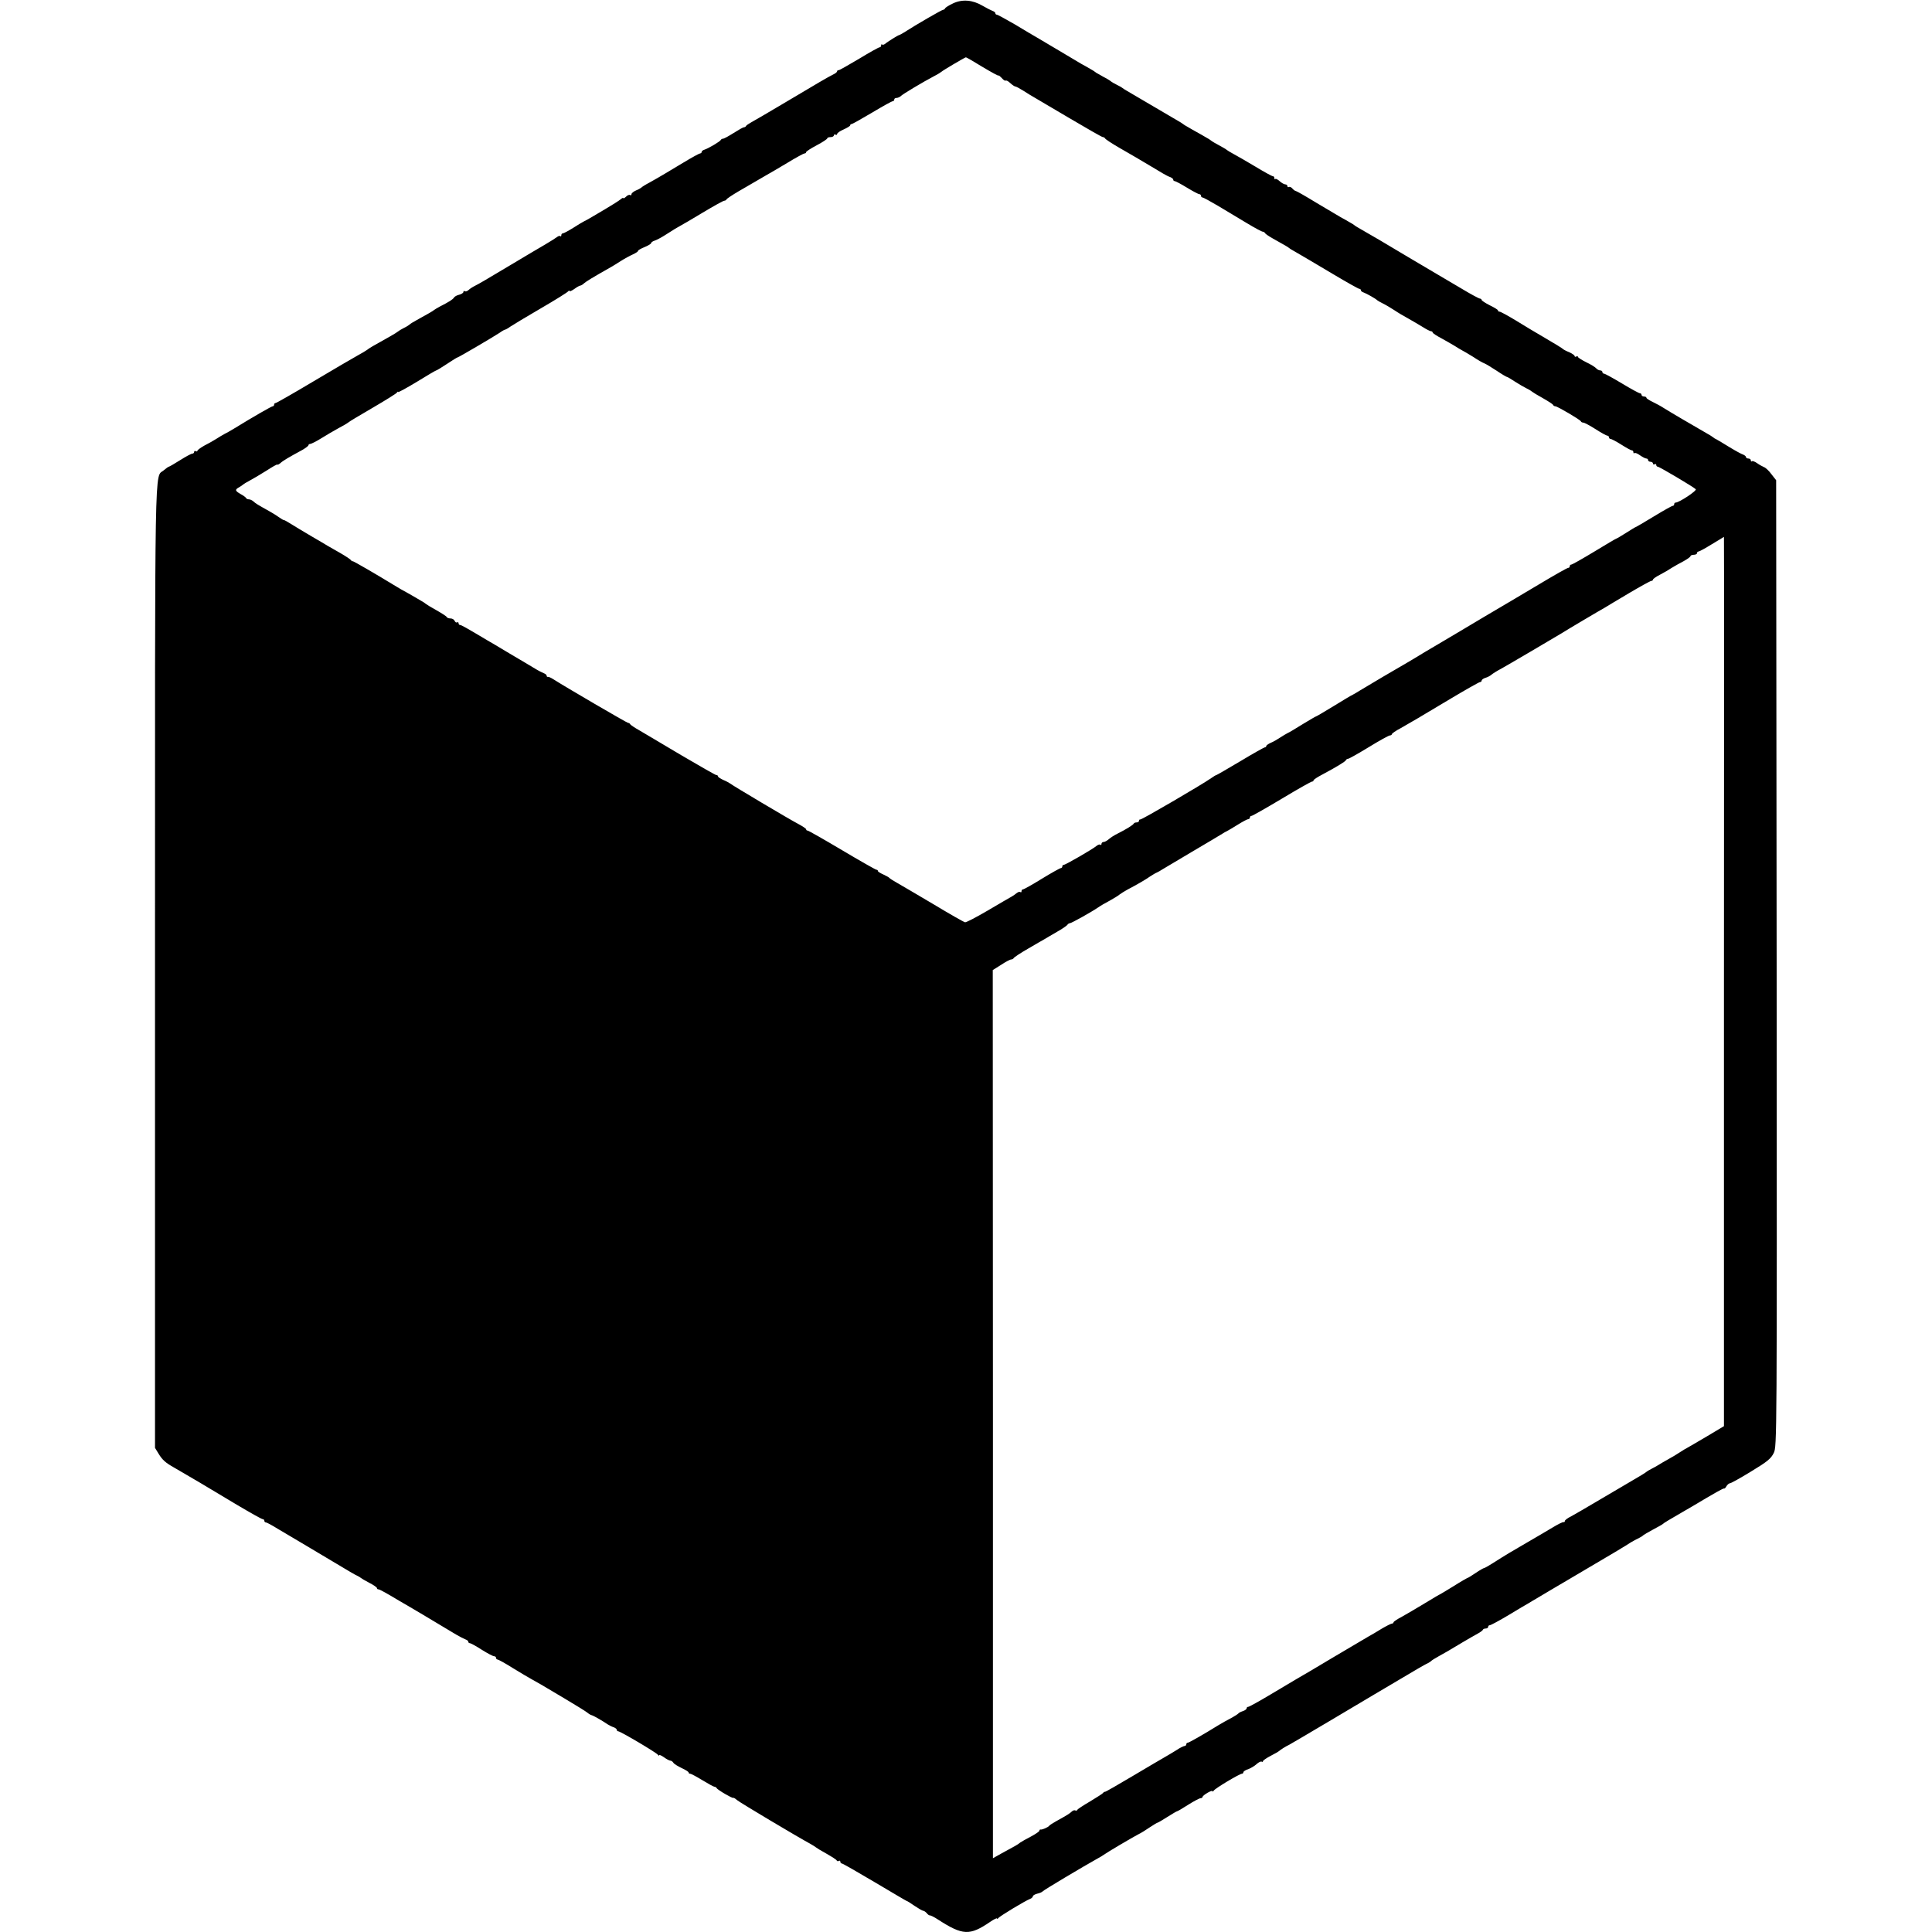 <?xml version="1.0" standalone="no"?>
<!DOCTYPE svg PUBLIC "-//W3C//DTD SVG 20010904//EN"
 "http://www.w3.org/TR/2001/REC-SVG-20010904/DTD/svg10.dtd">
<svg version="1.0" xmlns="http://www.w3.org/2000/svg"
 width="1184pt" height="1184pt" viewBox="0 0 1184 1184"
 preserveAspectRatio="xMidYMid meet">
<g transform="translate(0,1184) scale(0.1,-0.1)"
fill="#000000" stroke="none">
<path d="M5840 11819 c-25 -12 -46 -25 -48 -30 -2 -5 -8 -9 -12 -9 -8 0 -164
-90 -240 -139 -14 -8 -27 -16 -30 -16 -7 -1 -73 -42 -86 -54 -7 -5 -15 -7 -18
-4 -3 4 -6 1 -6 -5 0 -7 -4 -12 -10 -12 -5 0 -61 -31 -125 -70 -64 -38 -120
-70 -125 -70 -6 0 -10 -3 -10 -7 0 -5 -10 -13 -23 -19 -29 -14 -104 -58 -307
-179 -91 -54 -178 -105 -195 -114 -16 -9 -31 -19 -33 -23 -2 -5 -8 -8 -13 -8
-5 0 -33 -16 -63 -35 -30 -19 -59 -35 -65 -35 -5 0 -11 -3 -13 -7 -4 -10 -76
-52 -100 -60 -10 -3 -18 -9 -18 -14 0 -5 -4 -9 -9 -9 -5 0 -51 -25 -102 -56
-102 -61 -139 -84 -209 -123 -25 -13 -47 -27 -50 -31 -3 -3 -17 -11 -32 -17
-16 -7 -28 -17 -28 -23 0 -6 -4 -9 -9 -5 -5 3 -17 -2 -25 -11 -9 -8 -16 -12
-16 -8 0 4 -8 0 -17 -8 -10 -8 -52 -35 -93 -59 -41 -24 -84 -49 -95 -56 -11
-7 -27 -15 -35 -19 -8 -4 -39 -22 -68 -41 -29 -18 -57 -33 -62 -33 -6 0 -10
-5 -10 -12 0 -6 -3 -9 -6 -5 -3 3 -11 1 -18 -4 -6 -5 -40 -27 -76 -48 -36 -21
-121 -71 -189 -112 -179 -107 -213 -127 -241 -141 -14 -7 -31 -18 -38 -25 -8
-7 -18 -11 -23 -8 -5 4 -9 2 -9 -4 0 -6 -11 -13 -25 -17 -14 -3 -29 -11 -33
-18 -7 -11 -28 -25 -87 -55 -16 -9 -32 -18 -35 -21 -5 -5 -39 -25 -105 -61
-22 -12 -42 -24 -45 -28 -3 -3 -18 -13 -35 -21 -16 -8 -32 -18 -35 -21 -3 -3
-25 -17 -50 -31 -110 -61 -126 -71 -140 -82 -8 -6 -35 -22 -59 -35 -24 -13
-145 -84 -268 -157 -124 -74 -229 -134 -234 -134 -5 0 -9 -4 -9 -10 0 -5 -4
-10 -9 -10 -7 0 -117 -63 -239 -138 -20 -12 -46 -27 -57 -32 -11 -6 -33 -19
-50 -30 -16 -10 -49 -29 -73 -41 -23 -13 -42 -27 -42 -31 0 -5 -5 -6 -10 -3
-6 3 -10 1 -10 -4 0 -6 -5 -11 -11 -11 -7 0 -40 -18 -75 -40 -35 -22 -66 -40
-69 -40 -3 0 -17 -10 -31 -22 -58 -50 -54 162 -54 -3039 l0 -2952 22 -36 c24
-39 42 -55 97 -86 58 -33 226 -132 383 -227 81 -48 152 -88 158 -88 5 0 10 -4
10 -10 0 -5 4 -10 10 -10 5 0 40 -19 77 -42 38 -23 77 -46 88 -52 11 -7 80
-47 153 -91 216 -129 226 -135 242 -142 8 -4 17 -9 20 -12 3 -3 26 -17 53 -31
26 -13 47 -28 47 -32 0 -5 4 -8 9 -8 8 0 56 -27 129 -71 15 -9 43 -25 62 -36
30 -17 86 -51 285 -170 22 -13 48 -26 58 -30 9 -3 17 -9 17 -14 0 -5 4 -9 10
-9 5 0 38 -18 72 -40 35 -22 69 -40 76 -40 6 0 12 -4 12 -10 0 -5 4 -10 9 -10
5 0 47 -23 93 -52 46 -28 99 -60 118 -70 19 -11 44 -25 55 -31 11 -7 76 -45
145 -86 69 -41 132 -80 140 -87 8 -7 20 -14 25 -15 10 -2 60 -30 100 -57 11
-7 28 -15 38 -18 9 -4 17 -10 17 -15 0 -5 4 -9 9 -9 13 0 235 -131 243 -144 4
-6 8 -7 8 -3 0 5 13 -1 29 -12 16 -12 34 -21 40 -21 5 0 14 -6 18 -13 4 -7 27
-21 50 -32 24 -11 43 -23 43 -27 0 -5 4 -8 10 -8 5 0 39 -18 75 -40 36 -22 69
-40 74 -40 5 0 11 -4 13 -8 4 -10 96 -64 102 -60 2 2 12 -4 22 -13 17 -15 373
-227 449 -268 16 -9 32 -19 35 -22 3 -3 32 -21 65 -39 33 -19 62 -37 63 -42 2
-4 8 -6 13 -2 5 3 9 0 9 -5 0 -6 4 -11 9 -11 5 0 96 -52 202 -115 106 -63 194
-115 196 -115 3 0 24 -13 48 -30 24 -16 48 -30 53 -30 5 0 15 -7 22 -15 6 -8
15 -14 18 -13 4 1 27 -10 51 -26 152 -98 194 -99 319 -14 23 16 42 25 42 21 0
-4 4 -3 8 2 8 12 166 107 195 118 9 3 17 11 17 16 0 5 12 12 27 16 15 3 30 10
33 14 4 7 253 155 334 200 17 9 35 20 40 24 17 13 178 108 211 125 17 8 49 28
72 44 23 15 44 28 47 28 3 0 30 16 60 35 30 19 57 35 60 35 3 0 34 18 68 40
35 22 69 40 76 40 6 0 12 4 12 8 0 10 60 45 60 35 0 -4 4 -3 8 3 8 14 159 104
173 104 5 0 9 4 9 9 0 5 13 14 30 19 16 6 39 20 51 31 12 11 26 18 31 15 4 -3
8 -2 8 3 0 4 21 19 48 33 26 13 49 27 52 30 7 7 42 29 60 37 8 4 125 73 260
153 213 127 315 187 528 313 26 15 54 31 62 34 8 4 17 10 20 13 3 4 25 18 49
31 24 13 51 29 60 34 24 15 141 84 176 103 17 9 32 20 33 25 2 4 10 7 18 7 8
0 14 5 14 10 0 6 5 10 10 10 6 0 58 28 115 62 58 35 113 68 123 73 9 6 33 20
52 31 19 12 125 74 235 139 218 128 310 183 340 203 11 6 31 18 45 24 14 7 27
15 30 19 3 3 30 19 60 35 30 16 57 31 60 34 5 6 42 28 120 73 19 11 47 27 62
36 139 83 189 111 194 109 3 -2 10 5 15 15 6 9 15 17 21 17 6 0 64 32 129 72
101 61 122 79 139 113 20 41 20 63 18 3002 l-3 2960 -29 37 c-15 21 -36 40
-45 43 -9 4 -28 14 -42 24 -14 10 -29 16 -33 12 -3 -3 -6 -1 -6 5 0 7 -7 12
-15 12 -8 0 -15 4 -15 9 0 5 -8 11 -17 15 -10 3 -47 23 -83 45 -36 22 -72 44
-80 48 -8 3 -17 9 -20 12 -3 3 -23 16 -45 28 -63 36 -234 136 -263 155 -15 10
-44 25 -64 35 -21 10 -38 21 -38 25 0 5 -7 8 -15 8 -8 0 -15 5 -15 10 0 6 -5
10 -10 10 -6 0 -55 27 -110 60 -55 33 -104 60 -110 60 -5 0 -10 5 -10 10 0 6
-6 10 -14 10 -7 0 -18 6 -24 13 -6 7 -33 24 -61 37 -28 14 -51 29 -51 33 0 5
-4 5 -10 2 -5 -3 -10 -2 -10 3 0 5 -15 15 -32 23 -18 7 -35 16 -38 19 -3 4
-50 33 -105 65 -55 32 -139 82 -187 112 -48 29 -92 53 -98 53 -5 0 -10 3 -10
8 0 4 -23 18 -50 31 -28 14 -50 29 -50 33 0 4 -5 8 -10 8 -6 0 -58 28 -116 63
-57 34 -120 71 -139 82 -19 11 -103 61 -186 110 -167 100 -212 126 -249 147
-57 33 -75 43 -80 48 -3 3 -16 11 -29 18 -13 8 -38 22 -55 31 -17 10 -84 50
-150 89 -65 40 -122 72 -126 72 -4 0 -13 7 -20 15 -7 8 -16 12 -21 9 -5 -3 -9
0 -9 5 0 6 -6 11 -13 11 -7 0 -23 9 -34 19 -12 11 -24 17 -27 14 -3 -4 -6 -1
-6 5 0 7 -4 12 -9 12 -6 0 -53 26 -106 58 -52 31 -112 66 -133 77 -20 11 -39
22 -42 25 -3 3 -14 10 -25 16 -48 26 -70 39 -75 44 -3 3 -16 11 -29 18 -13 8
-38 22 -56 32 -18 10 -43 24 -56 32 -13 7 -26 15 -29 18 -3 3 -16 11 -30 19
-14 8 -83 49 -155 91 -71 42 -141 83 -155 91 -14 8 -27 16 -30 19 -3 3 -18 12
-35 20 -16 8 -32 17 -35 20 -3 3 -15 11 -27 18 -13 6 -33 18 -45 25 -13 6 -25
14 -28 17 -3 3 -16 11 -29 18 -13 8 -38 22 -55 31 -17 10 -78 46 -136 81 -58
34 -118 70 -135 80 -16 9 -77 45 -133 79 -57 33 -108 61 -113 61 -5 0 -9 4 -9
9 0 5 -8 11 -17 14 -10 4 -38 18 -62 32 -61 36 -124 41 -181 14z m181 -389
c55 -33 99 -57 99 -53 0 3 8 -4 19 -15 10 -12 21 -19 24 -16 3 3 16 -3 28 -15
13 -12 27 -21 31 -21 5 0 27 -12 51 -27 23 -15 51 -32 62 -38 11 -6 109 -64
217 -128 108 -64 201 -117 206 -117 6 0 12 -4 14 -8 2 -5 41 -31 88 -58 47
-27 92 -53 102 -59 43 -25 136 -81 163 -97 17 -10 38 -21 48 -24 9 -4 17 -10
17 -15 0 -5 4 -9 9 -9 5 0 39 -18 75 -40 36 -22 70 -40 76 -40 5 0 10 -4 10
-10 0 -5 4 -10 9 -10 5 0 49 -24 98 -53 48 -29 127 -76 175 -105 48 -29 91
-52 97 -52 5 0 11 -4 13 -8 2 -5 24 -20 49 -34 79 -44 94 -53 99 -58 3 -3 16
-11 29 -18 69 -40 98 -57 239 -141 84 -50 157 -91 162 -91 6 0 10 -4 10 -9 0
-5 8 -11 18 -14 17 -6 72 -37 82 -47 3 -3 19 -12 35 -20 17 -8 48 -27 70 -41
22 -15 61 -38 87 -52 25 -14 64 -37 87 -51 22 -14 45 -26 51 -26 5 0 10 -4 10
-8 0 -4 24 -20 53 -35 28 -16 66 -37 82 -47 17 -11 37 -23 45 -27 8 -4 39 -22
68 -40 28 -19 60 -37 69 -40 10 -4 43 -24 75 -45 31 -21 60 -38 63 -38 4 0 25
-13 48 -28 23 -15 56 -34 72 -42 17 -8 32 -18 35 -21 3 -3 32 -21 65 -39 33
-19 62 -37 63 -42 2 -4 8 -8 14 -8 12 0 152 -82 156 -92 2 -5 9 -8 15 -8 7 0
40 -18 75 -40 34 -22 67 -40 72 -40 6 0 10 -4 10 -10 0 -5 5 -10 10 -10 6 0
36 -16 66 -35 30 -19 59 -35 64 -35 6 0 10 -5 10 -12 0 -6 3 -8 6 -5 4 4 19
-2 34 -13 16 -11 33 -20 39 -20 6 0 11 -4 11 -10 0 -5 7 -10 15 -10 8 0 15 -5
15 -11 0 -5 5 -7 10 -4 6 3 10 1 10 -4 0 -6 4 -11 9 -11 10 0 219 -124 233
-138 9 -9 -102 -82 -123 -82 -5 0 -9 -4 -9 -10 0 -5 -4 -10 -9 -10 -5 0 -57
-29 -116 -65 -59 -36 -109 -65 -111 -65 -2 0 -28 -16 -58 -35 -30 -19 -57 -35
-59 -35 -3 0 -64 -36 -136 -80 -73 -44 -136 -80 -142 -80 -5 0 -9 -4 -9 -10 0
-5 -4 -10 -9 -10 -7 0 -76 -39 -203 -115 -9 -5 -74 -44 -143 -85 -70 -41 -142
-84 -161 -95 -18 -11 -88 -53 -156 -93 -68 -40 -163 -97 -213 -126 -49 -30
-101 -61 -115 -69 -41 -23 -253 -148 -285 -168 -16 -10 -36 -22 -44 -26 -8 -3
-61 -35 -118 -70 -57 -35 -105 -63 -107 -63 -3 0 -40 -22 -83 -48 -43 -27 -85
-52 -93 -55 -8 -4 -28 -16 -45 -27 -16 -11 -42 -26 -57 -32 -16 -7 -28 -16
-28 -20 0 -4 -4 -8 -9 -8 -4 0 -72 -38 -150 -85 -79 -47 -145 -85 -147 -85 -3
0 -17 -8 -32 -19 -57 -40 -427 -256 -434 -253 -5 1 -8 -3 -8 -8 0 -6 -6 -10
-14 -10 -8 0 -16 -3 -18 -7 -4 -9 -48 -36 -98 -61 -19 -9 -44 -25 -54 -34 -11
-10 -26 -18 -33 -18 -7 0 -13 -5 -13 -12 0 -6 -3 -8 -7 -5 -3 4 -13 1 -22 -6
-23 -20 -191 -117 -202 -117 -5 0 -9 -4 -9 -10 0 -5 -4 -10 -9 -10 -5 0 -57
-29 -116 -65 -58 -36 -110 -65 -115 -65 -6 0 -10 -5 -10 -12 0 -6 -3 -8 -7 -5
-3 4 -13 1 -21 -5 -8 -7 -23 -17 -33 -23 -10 -5 -76 -44 -146 -85 -70 -41
-133 -74 -139 -72 -7 1 -93 50 -191 109 -98 58 -198 117 -223 131 -25 14 -47
28 -50 32 -3 4 -20 13 -37 21 -18 8 -33 17 -33 21 0 5 -4 8 -9 8 -5 0 -100 54
-211 120 -111 66 -206 120 -211 120 -5 0 -9 3 -9 8 0 4 -21 18 -47 32 -54 28
-402 235 -418 248 -5 4 -25 15 -42 22 -18 8 -33 18 -33 22 0 5 -4 8 -10 8 -5
0 -103 56 -217 123 -115 68 -230 137 -258 153 -27 15 -52 32 -53 36 -2 4 -8 8
-13 8 -7 0 -384 220 -459 268 -14 9 -28 15 -32 14 -5 -1 -8 2 -8 7 0 5 -8 12
-17 15 -10 4 -34 16 -55 29 -20 12 -90 54 -155 92 -65 39 -125 75 -135 80
-129 77 -161 95 -169 95 -5 0 -9 5 -9 11 0 5 -4 8 -9 5 -5 -3 -11 1 -15 9 -3
8 -14 15 -25 15 -11 0 -21 4 -23 8 -1 5 -30 23 -63 42 -33 18 -62 36 -65 39
-3 3 -16 12 -29 19 -13 8 -40 23 -60 35 -20 11 -47 27 -61 34 -14 8 -37 22
-52 31 -91 56 -244 145 -247 143 -2 -2 -7 1 -10 6 -3 5 -33 25 -66 44 -33 19
-68 39 -77 44 -9 6 -54 32 -100 59 -46 27 -101 60 -123 74 -22 14 -42 25 -45
25 -3 -1 -16 7 -30 17 -14 10 -41 27 -61 38 -72 40 -83 47 -97 60 -7 6 -19 12
-27 12 -7 0 -15 3 -17 8 -2 4 -16 15 -33 24 -35 20 -37 27 -10 42 11 6 22 14
25 17 3 3 21 14 40 24 19 10 65 37 103 61 37 24 67 41 67 37 0 -3 8 1 18 9 16
15 52 36 135 81 20 12 37 24 37 29 0 4 6 8 13 8 6 1 37 16 67 35 30 19 77 46
104 61 27 14 54 30 60 35 6 6 74 46 151 91 77 45 143 86 147 92 4 6 8 8 8 4 0
-4 51 24 114 62 63 39 116 70 119 70 3 0 33 18 66 40 33 22 62 40 65 40 6 0
222 127 258 151 15 11 30 19 33 19 3 0 18 8 33 19 15 10 99 61 187 112 88 51
163 98 167 104 4 5 8 6 8 2 0 -5 13 1 29 12 16 12 33 21 37 21 4 0 15 6 23 14
14 12 51 35 166 100 11 6 38 23 60 37 22 14 55 32 73 40 17 8 32 17 32 22 0 4
18 14 40 23 22 9 40 20 40 24 0 5 10 12 23 16 12 4 40 19 62 33 56 36 78 49
95 58 8 4 70 40 136 80 67 40 126 73 132 73 6 0 12 4 14 8 2 5 34 26 71 48 37
21 85 49 105 61 20 12 51 30 67 39 17 9 74 43 128 75 54 33 102 59 107 59 6 0
10 3 10 8 0 4 29 23 65 42 36 19 65 38 65 43 0 4 9 7 20 7 11 0 20 5 20 11 0
5 5 7 10 4 6 -3 10 -1 10 4 0 6 18 19 40 28 22 10 40 21 40 25 0 5 4 8 9 8 4
0 61 32 125 70 65 39 121 70 127 70 5 0 9 5 9 10 0 6 6 10 14 10 8 0 21 6 28
13 13 12 129 82 203 121 22 11 42 24 45 27 5 6 140 86 149 88 2 1 48 -26 102
-59z m4544 -5605 l0 -2725 -107 -64 c-59 -35 -113 -66 -120 -70 -7 -3 -26 -15
-43 -26 -16 -11 -48 -30 -70 -42 -22 -12 -49 -28 -60 -35 -11 -7 -31 -18 -45
-25 -14 -7 -27 -15 -30 -18 -5 -5 -39 -26 -115 -70 -16 -9 -93 -55 -170 -100
-77 -46 -157 -92 -177 -103 -21 -10 -38 -23 -38 -28 0 -5 -3 -8 -7 -7 -5 2
-35 -13 -68 -33 -33 -20 -105 -62 -160 -94 -97 -56 -122 -71 -212 -128 -24
-15 -45 -27 -49 -27 -3 0 -26 -13 -51 -30 -24 -16 -46 -30 -49 -30 -2 0 -41
-22 -85 -50 -44 -27 -82 -50 -83 -50 -2 0 -43 -24 -92 -54 -49 -30 -113 -67
-141 -83 -29 -15 -53 -31 -53 -35 0 -4 -4 -8 -10 -8 -5 0 -33 -14 -62 -31 -29
-18 -66 -40 -83 -49 -16 -9 -113 -67 -215 -127 -102 -61 -201 -120 -220 -130
-19 -11 -93 -55 -163 -97 -70 -42 -132 -76 -137 -76 -6 0 -10 -4 -10 -9 0 -5
-10 -13 -22 -17 -13 -4 -25 -10 -28 -14 -3 -4 -23 -17 -45 -29 -22 -11 -57
-31 -77 -43 -100 -62 -182 -108 -189 -108 -5 0 -9 -4 -9 -10 0 -5 -5 -10 -10
-10 -6 0 -29 -11 -51 -26 -22 -14 -55 -33 -72 -43 -18 -10 -106 -62 -197 -116
-91 -54 -167 -98 -169 -96 -2 1 -7 -1 -10 -6 -3 -5 -40 -28 -81 -53 -41 -24
-77 -47 -78 -52 -2 -4 -7 -6 -12 -3 -5 3 -15 0 -22 -7 -14 -13 -25 -20 -97
-60 -20 -11 -38 -23 -41 -27 -6 -9 -43 -25 -52 -23 -5 1 -8 -2 -8 -7 0 -5 -24
-21 -52 -36 -29 -15 -59 -32 -66 -37 -12 -11 -32 -22 -119 -69 l-48 -27 0
2722 -1 2721 51 32 c27 18 55 33 62 33 6 0 13 4 15 8 2 5 41 31 88 58 47 27
92 54 102 59 9 6 43 25 75 44 32 18 61 38 64 43 3 5 10 10 15 10 10 0 133 69
174 97 14 10 45 28 70 41 25 14 52 30 61 38 9 7 32 21 50 31 52 27 111 61 139
81 14 9 32 20 40 23 8 4 22 11 30 17 8 5 92 55 185 110 94 55 177 105 185 110
8 6 22 13 30 17 8 4 38 22 67 40 29 18 57 33 63 33 5 0 10 5 10 10 0 6 4 10
10 10 5 0 88 47 185 105 96 58 180 105 185 105 6 0 10 4 10 8 0 4 24 20 53 35
88 47 142 80 145 88 2 5 8 9 14 9 5 0 62 32 126 71 65 40 123 72 130 72 6 0
12 4 12 8 0 4 24 21 53 36 72 41 98 56 300 177 97 58 182 106 187 106 6 0 10
4 10 9 0 5 10 13 23 17 12 3 29 12 37 19 8 7 35 24 60 37 38 21 322 188 370
217 26 17 244 146 263 156 9 6 75 45 147 88 71 42 134 77 140 77 5 0 10 4 10
8 0 4 19 18 43 30 23 12 56 31 72 42 17 10 49 29 73 41 23 13 42 26 42 31 0 4
9 8 20 8 11 0 20 5 20 10 0 6 4 10 9 10 5 0 42 20 82 45 41 24 74 45 74 45 1
0 1 -1226 0 -2725z"/>
</g>
</svg>
